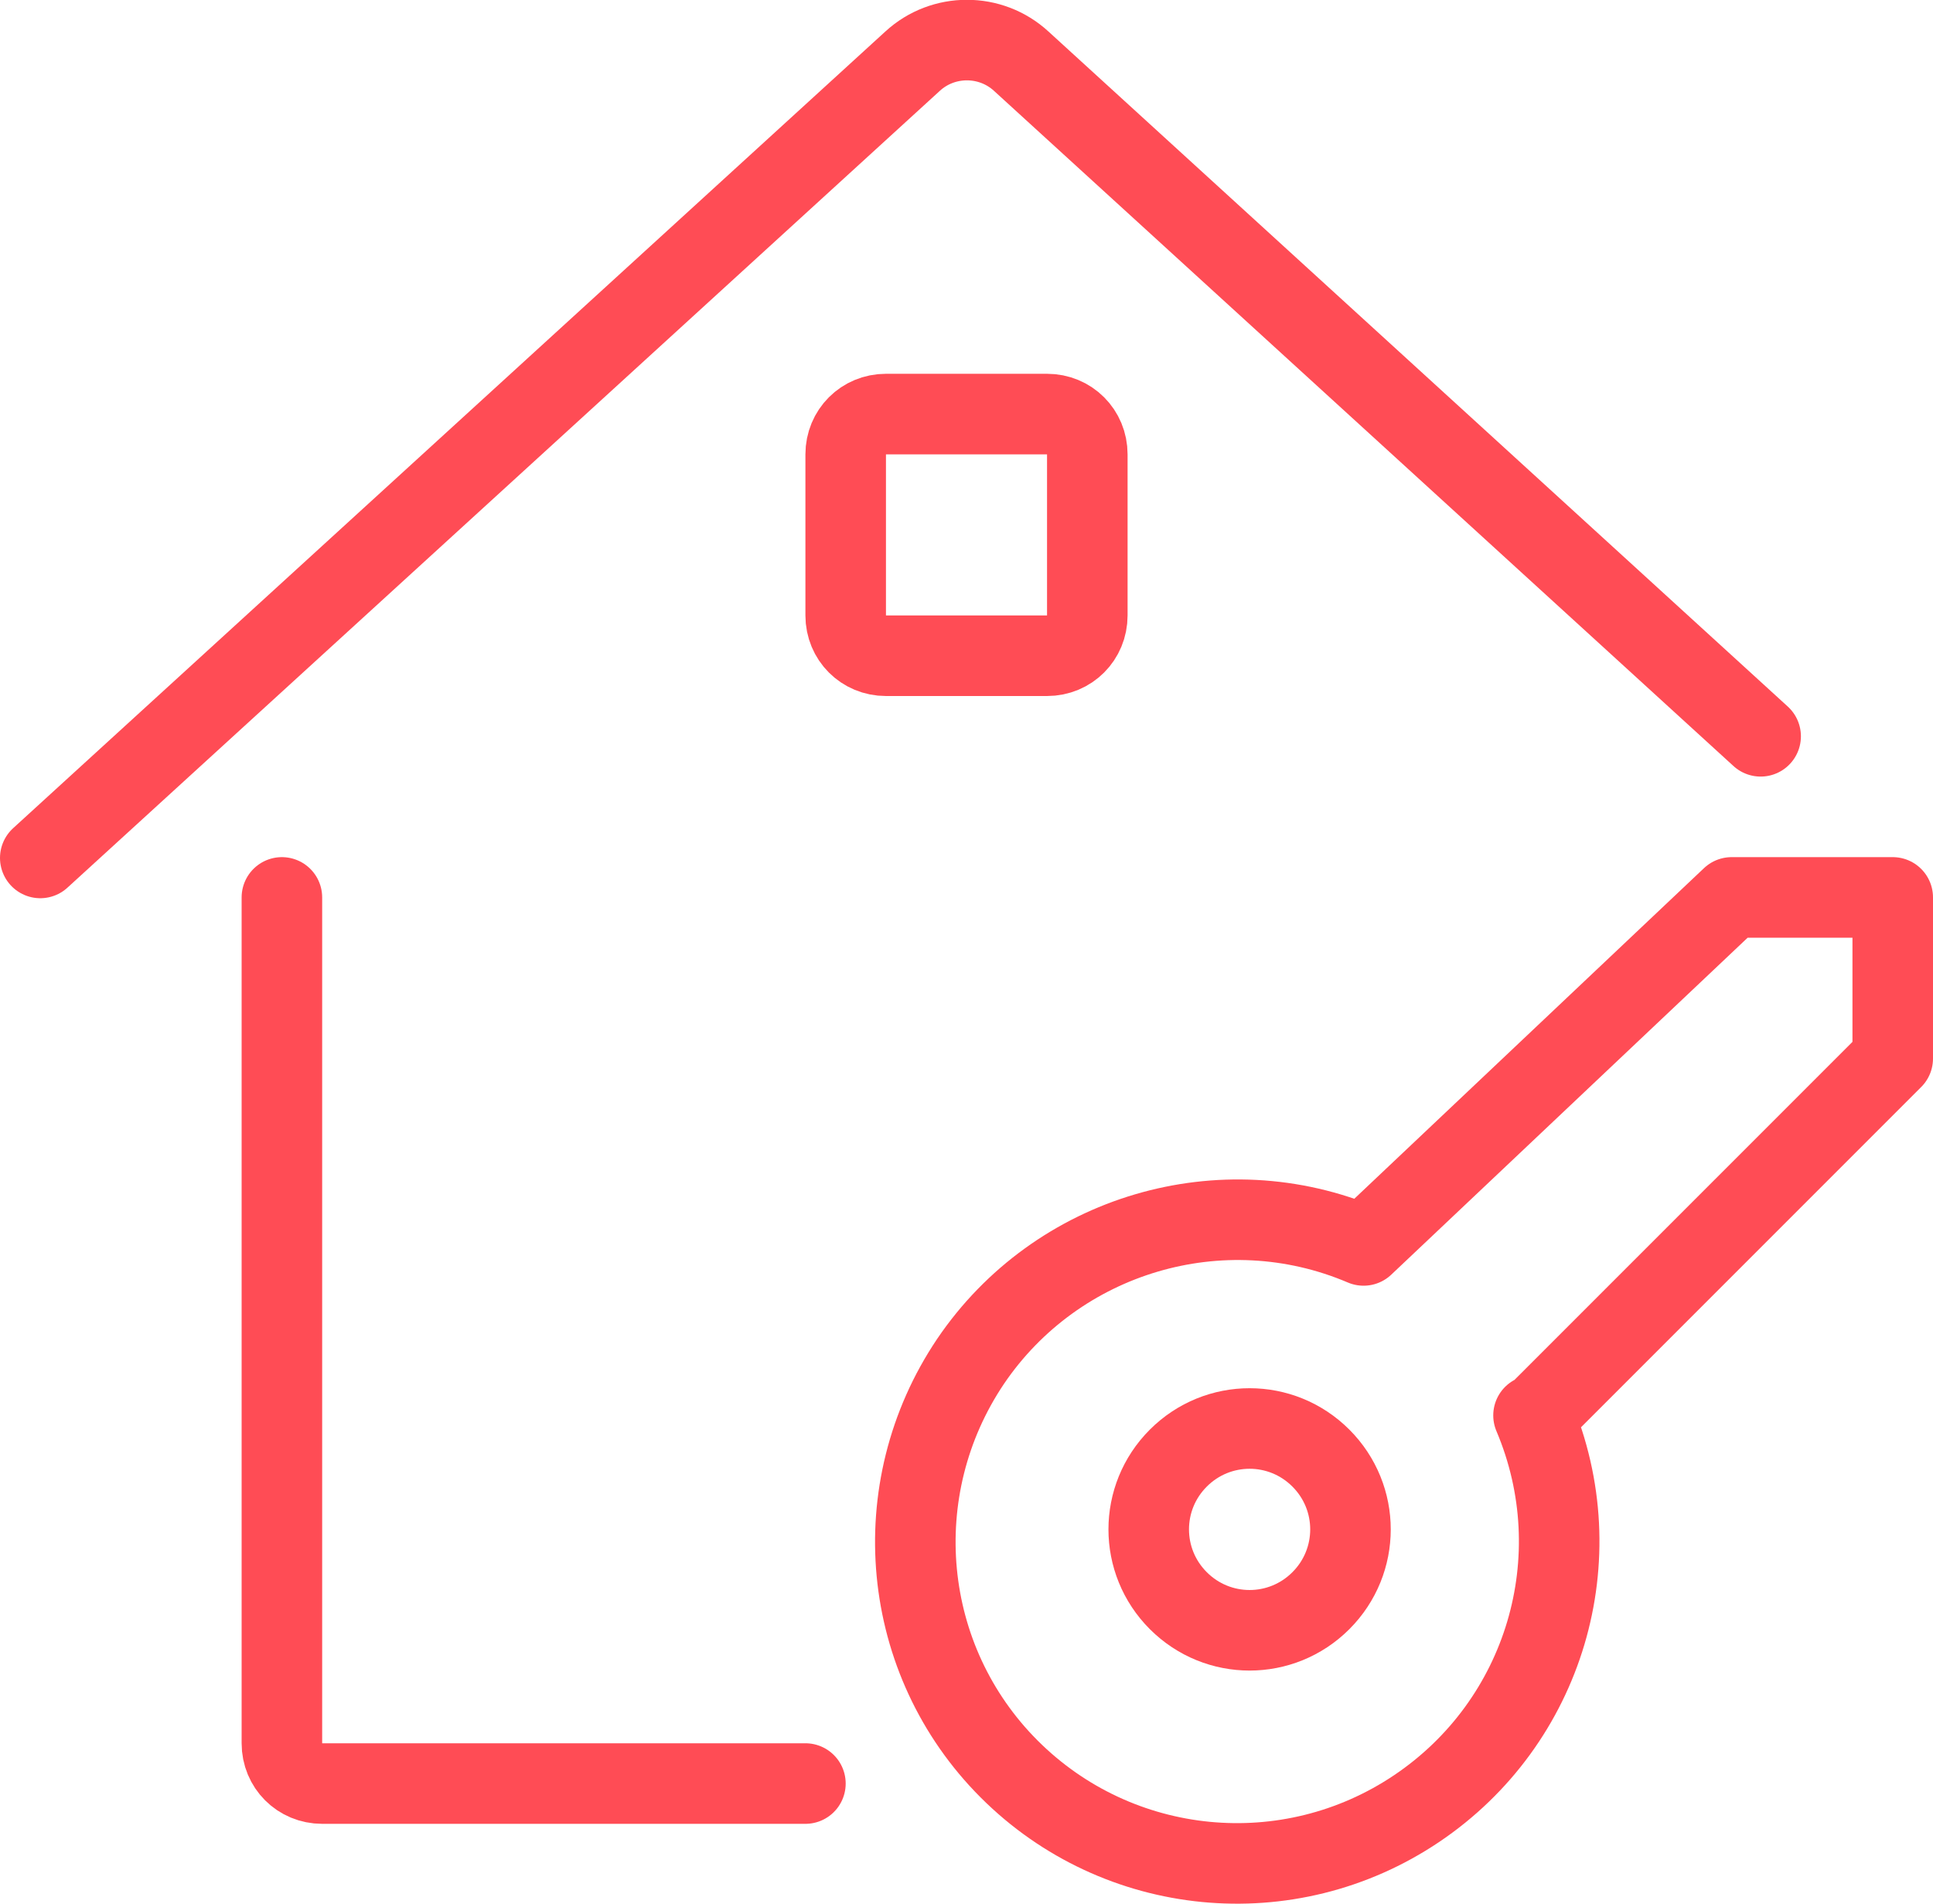 <?xml version="1.0" encoding="UTF-8"?>
<svg id="Layer_2" data-name="Layer 2" xmlns="http://www.w3.org/2000/svg" viewBox="0 0 24 23.64">
  <defs>
    <style>
      .cls-1 {
        fill: none;
        stroke: #ff4c55;
        stroke-linecap: round;
        stroke-linejoin: round;
      }
    </style>
  </defs>
  <g id="Icons">
    <g id="Real-Estate_Actions-Houses_real-estate-action-house-key" data-name="Real-Estate / Actions-Houses / real-estate-action-house-key">
      <g id="Group_117" data-name="Group 117">
        <g id="Light_117" data-name="Light 117">
          <path id="Shape_946" data-name="Shape 946" class="cls-1" d="M3.5,11.14v10.5c0,.28.22.5.5.5h6"/>
          <path id="Shape_947" data-name="Shape 947" class="cls-1" d="M.5,10.65L11.33.76c.38-.35.97-.35,1.35,0l9.18,8.38"/>
          <path id="Rectangle-path_41" data-name="Rectangle-path 41" class="cls-1" d="M10.5,5.64c0-.28.22-.5.5-.5h2c.28,0,.5.22.5.5v2c0,.28-.22.5-.5.5h-2c-.28,0-.5-.22-.5-.5v-2Z"/>
          <path id="Shape_948" data-name="Shape 948" class="cls-1" d="M16.4,19.87c-.49.49-1.28.49-1.77,0-.49-.49-.49-1.28,0-1.77.49-.49,1.28-.49,1.77,0,.49.49.49,1.28,0,1.77Z"/>
          <path id="Shape_949" data-name="Shape 949" class="cls-1" d="M19.05,17.59l4.45-4.45v-2h-2l-4.57,4.32c-1.76-.75-3.81-.14-4.88,1.44-1.07,1.59-.87,3.71.48,5.06,1.35,1.35,3.47,1.56,5.06.49,1.59-1.07,2.2-3.11,1.45-4.88Z"/>
        </g>
      </g>
    </g>
  </g>
</svg>